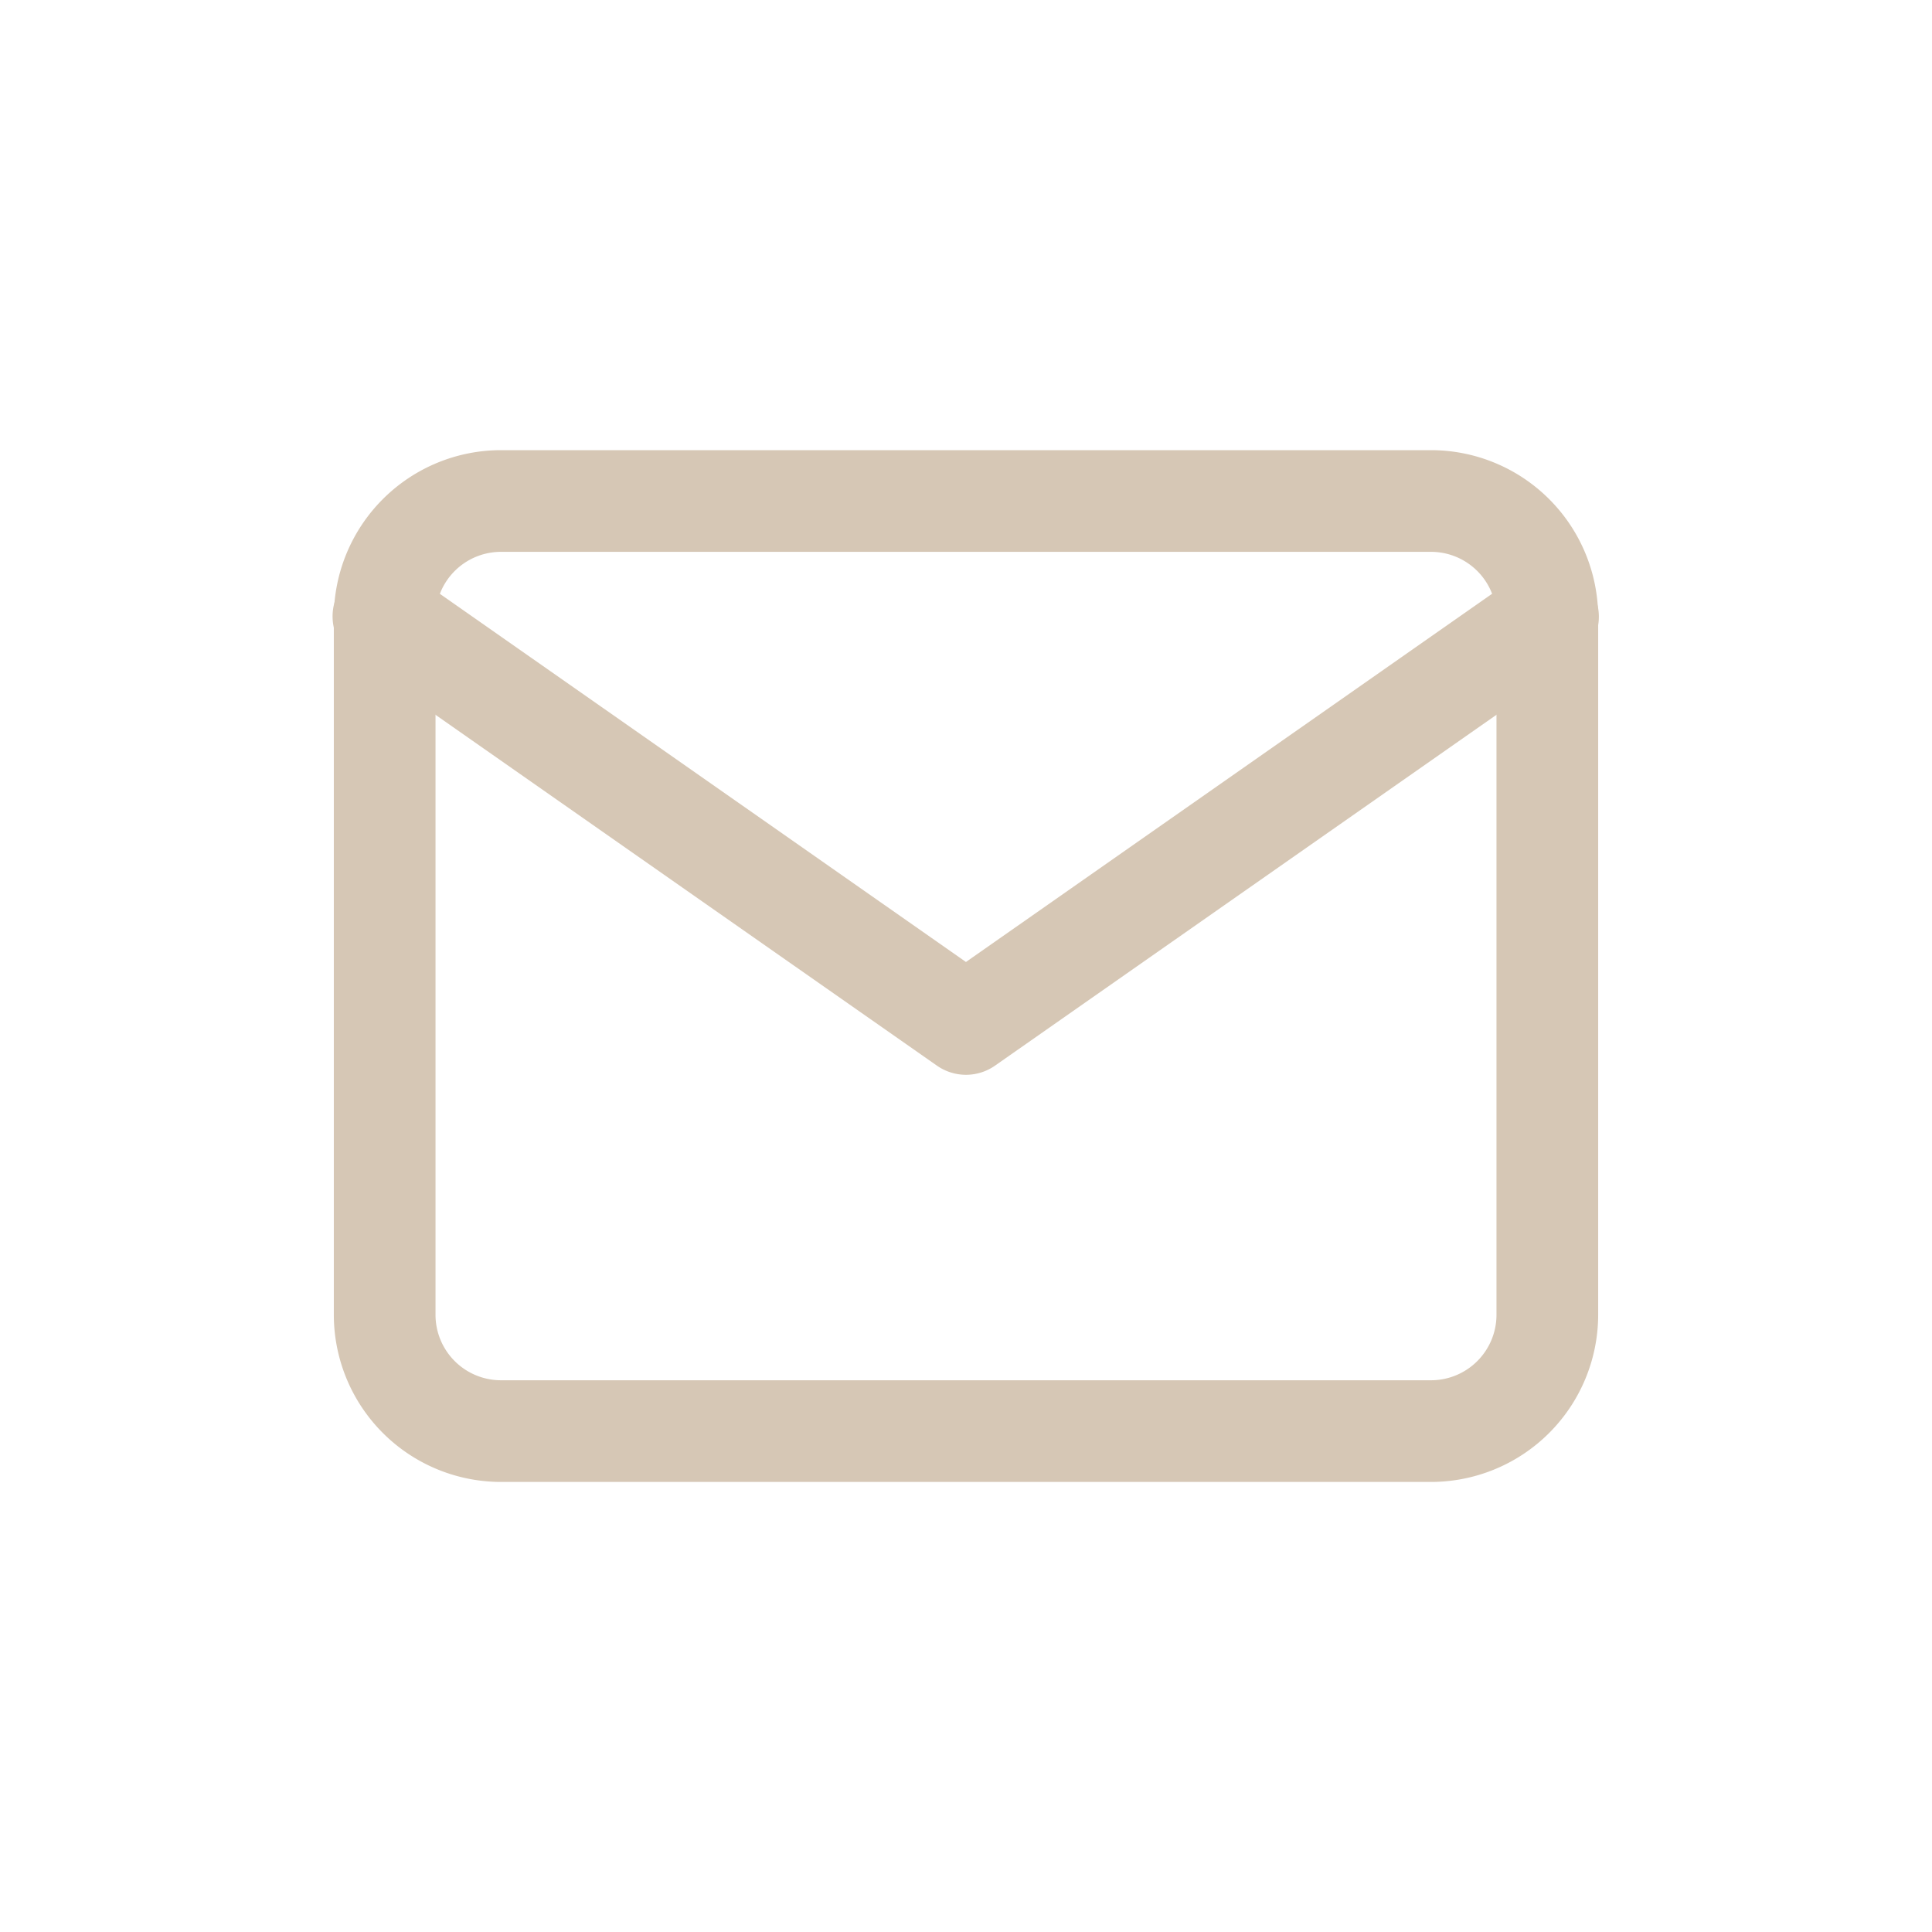 <svg xmlns="http://www.w3.org/2000/svg" width="38" height="38" viewBox="0 0 38 38">
  <g id="Groupe_1407" data-name="Groupe 1407" transform="translate(-1423 -985)">
    <rect id="Rectangle_1831" data-name="Rectangle 1831" width="38" height="38" transform="translate(1423 985)" fill="none"/>
    <g id="Groupe_1410" data-name="Groupe 1410">
      <path id="Tracé_101" data-name="Tracé 101" d="M5.287,5H23.581a3.29,3.29,0,0,1,3.287,3.287v13.72a3.29,3.29,0,0,1-3.287,3.287H5.287A3.29,3.29,0,0,1,2,22.007V8.287A3.29,3.29,0,0,1,5.287,5ZM23.581,23.294a1.288,1.288,0,0,0,1.287-1.287V8.287A1.288,1.288,0,0,0,23.581,7H5.287A1.288,1.288,0,0,0,4,8.287v13.72a1.288,1.288,0,0,0,1.287,1.287Z" transform="translate(1427.566 988.854)" fill="#d6c7b5"/>
      <path id="Tracé_102" data-name="Tracé 102" d="M14.434,18a1,1,0,0,1-.573-.181l-11.434-8A1,1,0,1,1,3.573,8.181l10.86,7.6,10.86-7.6a1,1,0,1,1,1.147,1.638l-11.434,8A1,1,0,0,1,14.434,18Z" transform="translate(1427.566 988.14)" fill="#d6c7b5"/>
    </g>
  </g>
</svg>
